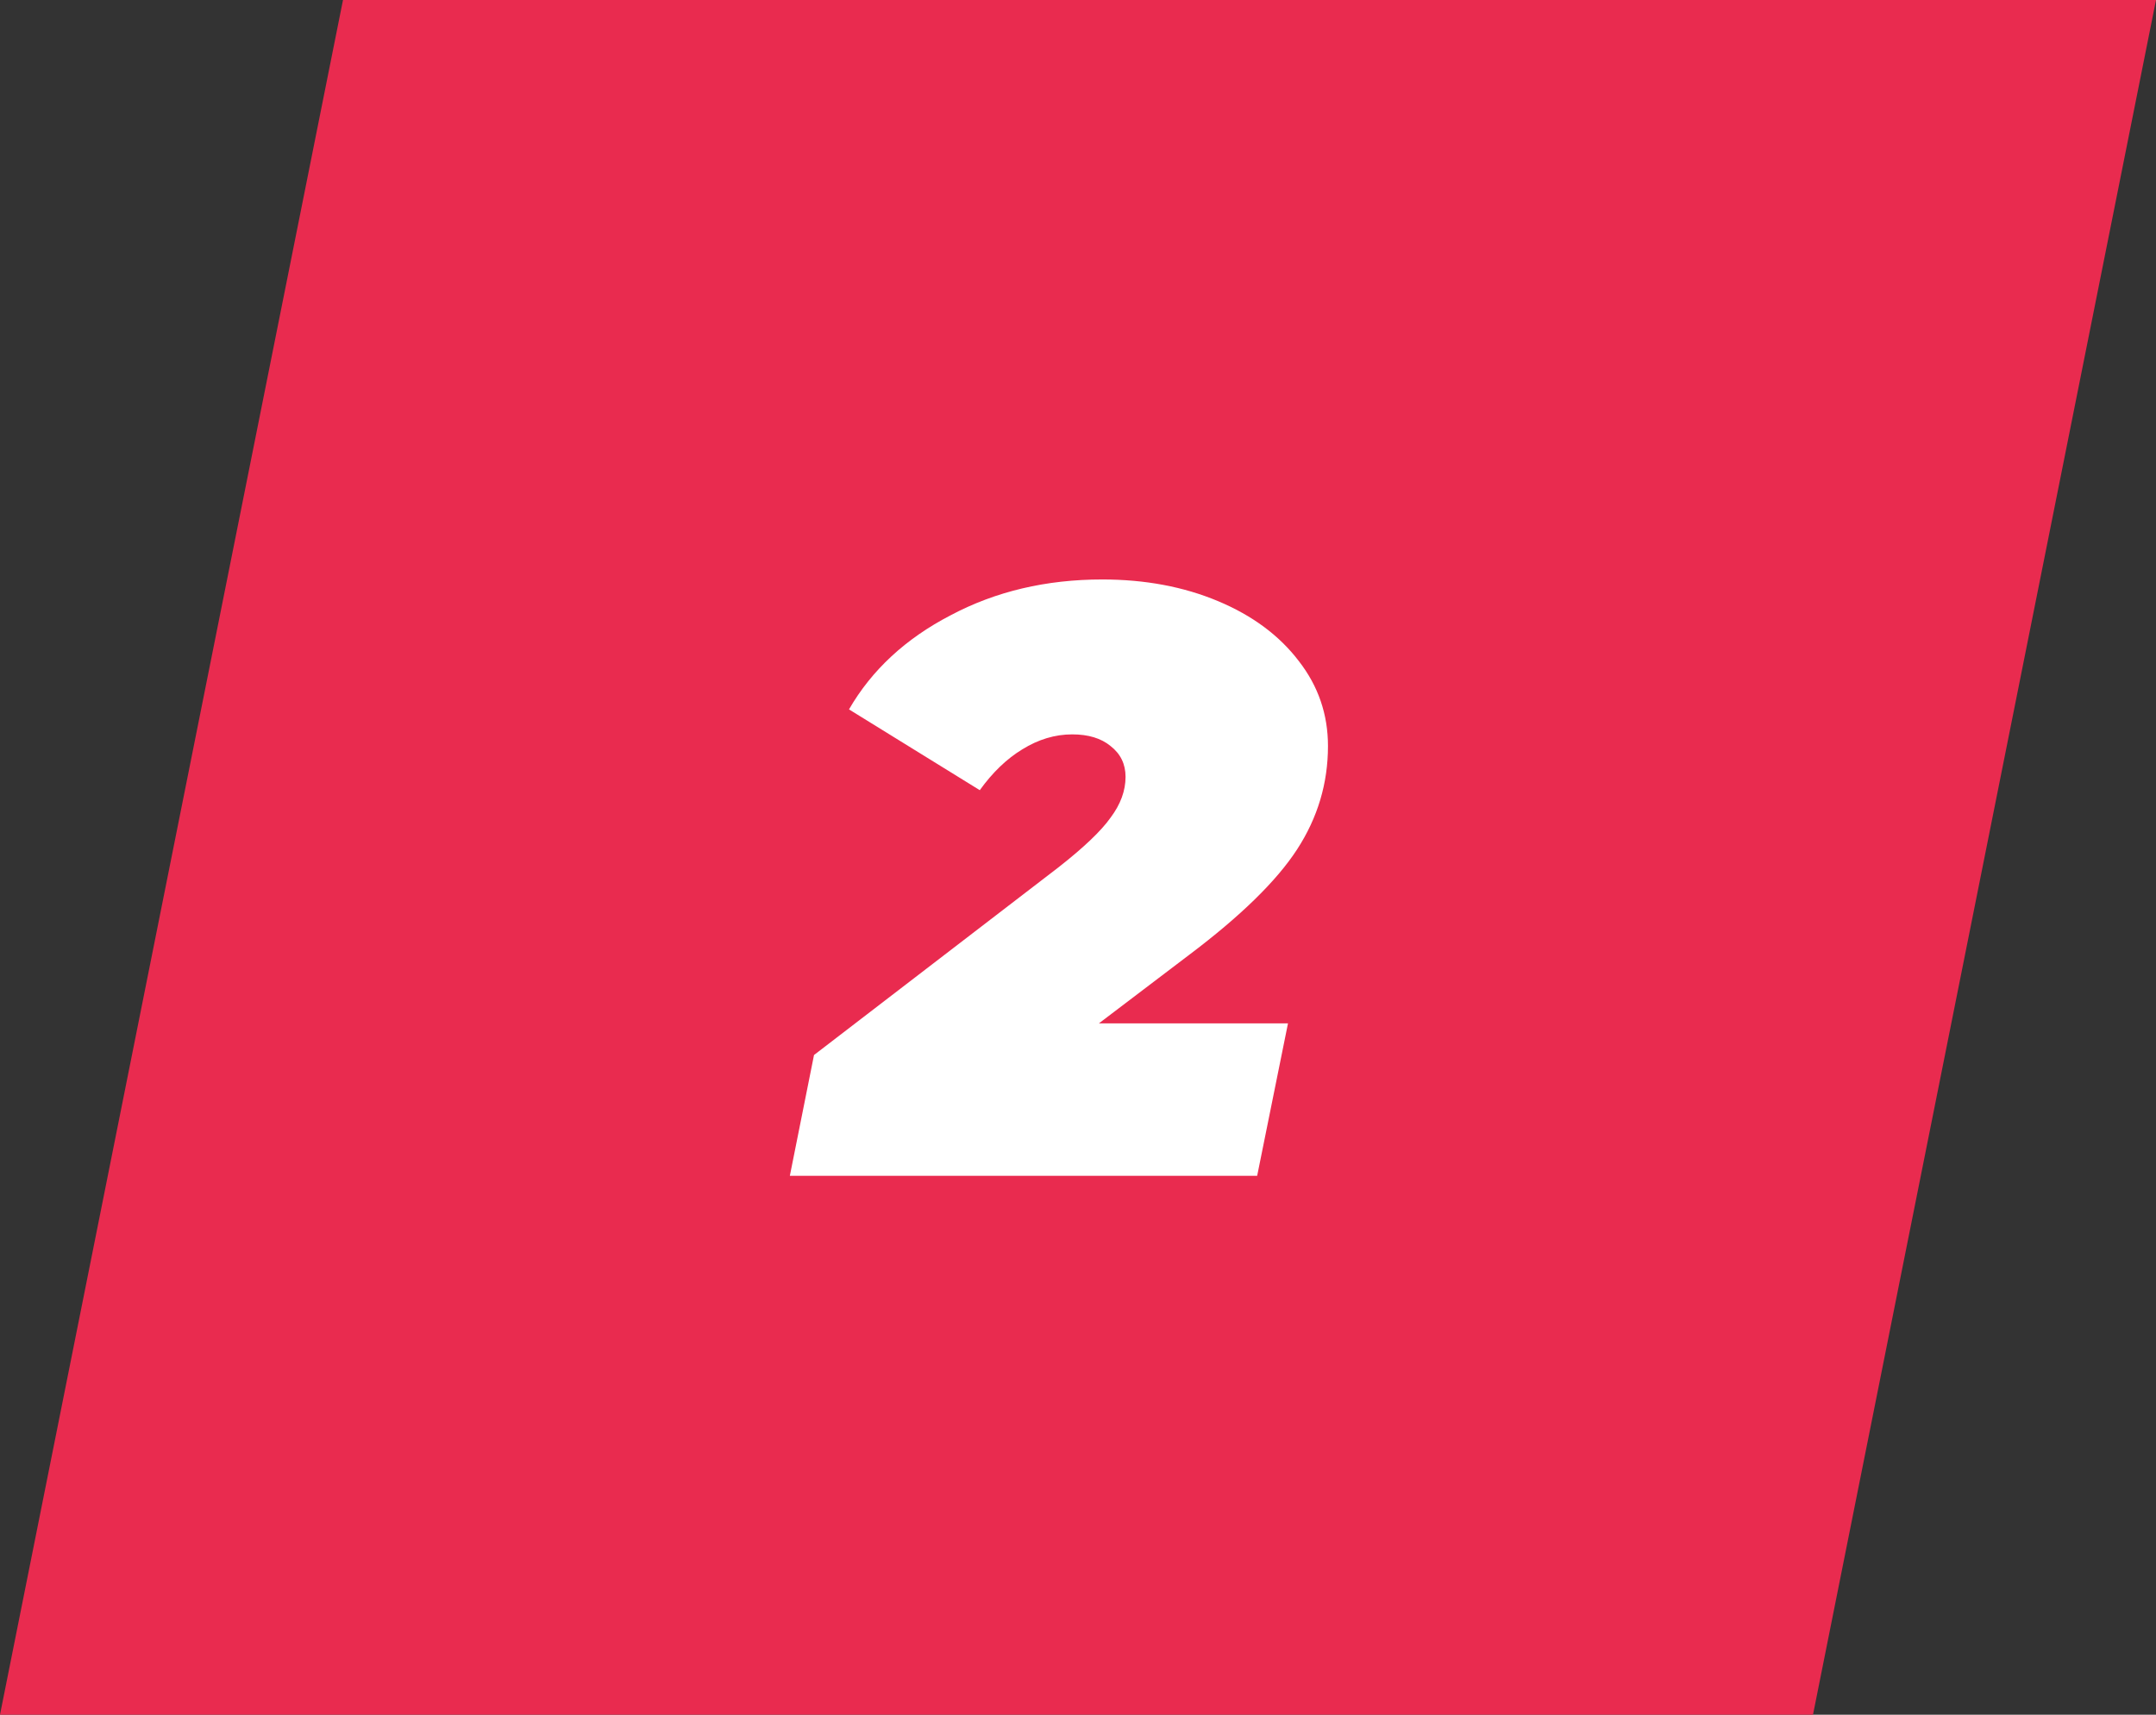 <?xml version="1.0" encoding="UTF-8"?> <svg xmlns="http://www.w3.org/2000/svg" width="88" height="70" viewBox="0 0 88 70" fill="none"><rect x="0" y="0" width="88" height="70" fill="#333333" stroke="none"/> <path d="M14 0H88L74 70H0L14 0Z" fill="#E92B4F"></path> <path d="M44.853 41.778H52.571L51.313 48H32.239L33.225 43.07L43.187 35.42C44.23 34.604 44.944 33.924 45.329 33.38C45.737 32.836 45.941 32.281 45.941 31.714C45.941 31.193 45.737 30.773 45.329 30.456C44.944 30.139 44.423 29.98 43.765 29.98C43.063 29.98 42.383 30.184 41.725 30.592C41.091 30.977 40.513 31.533 39.991 32.258L34.653 28.96C35.583 27.351 36.965 26.07 38.801 25.118C40.637 24.143 42.7 23.656 44.989 23.656C46.735 23.656 48.31 23.951 49.715 24.54C51.121 25.129 52.22 25.945 53.013 26.988C53.807 28.008 54.203 29.164 54.203 30.456C54.203 31.975 53.784 33.38 52.945 34.672C52.107 35.964 50.633 37.403 48.525 38.99L44.853 41.778Z" fill="white"></path> </svg> 